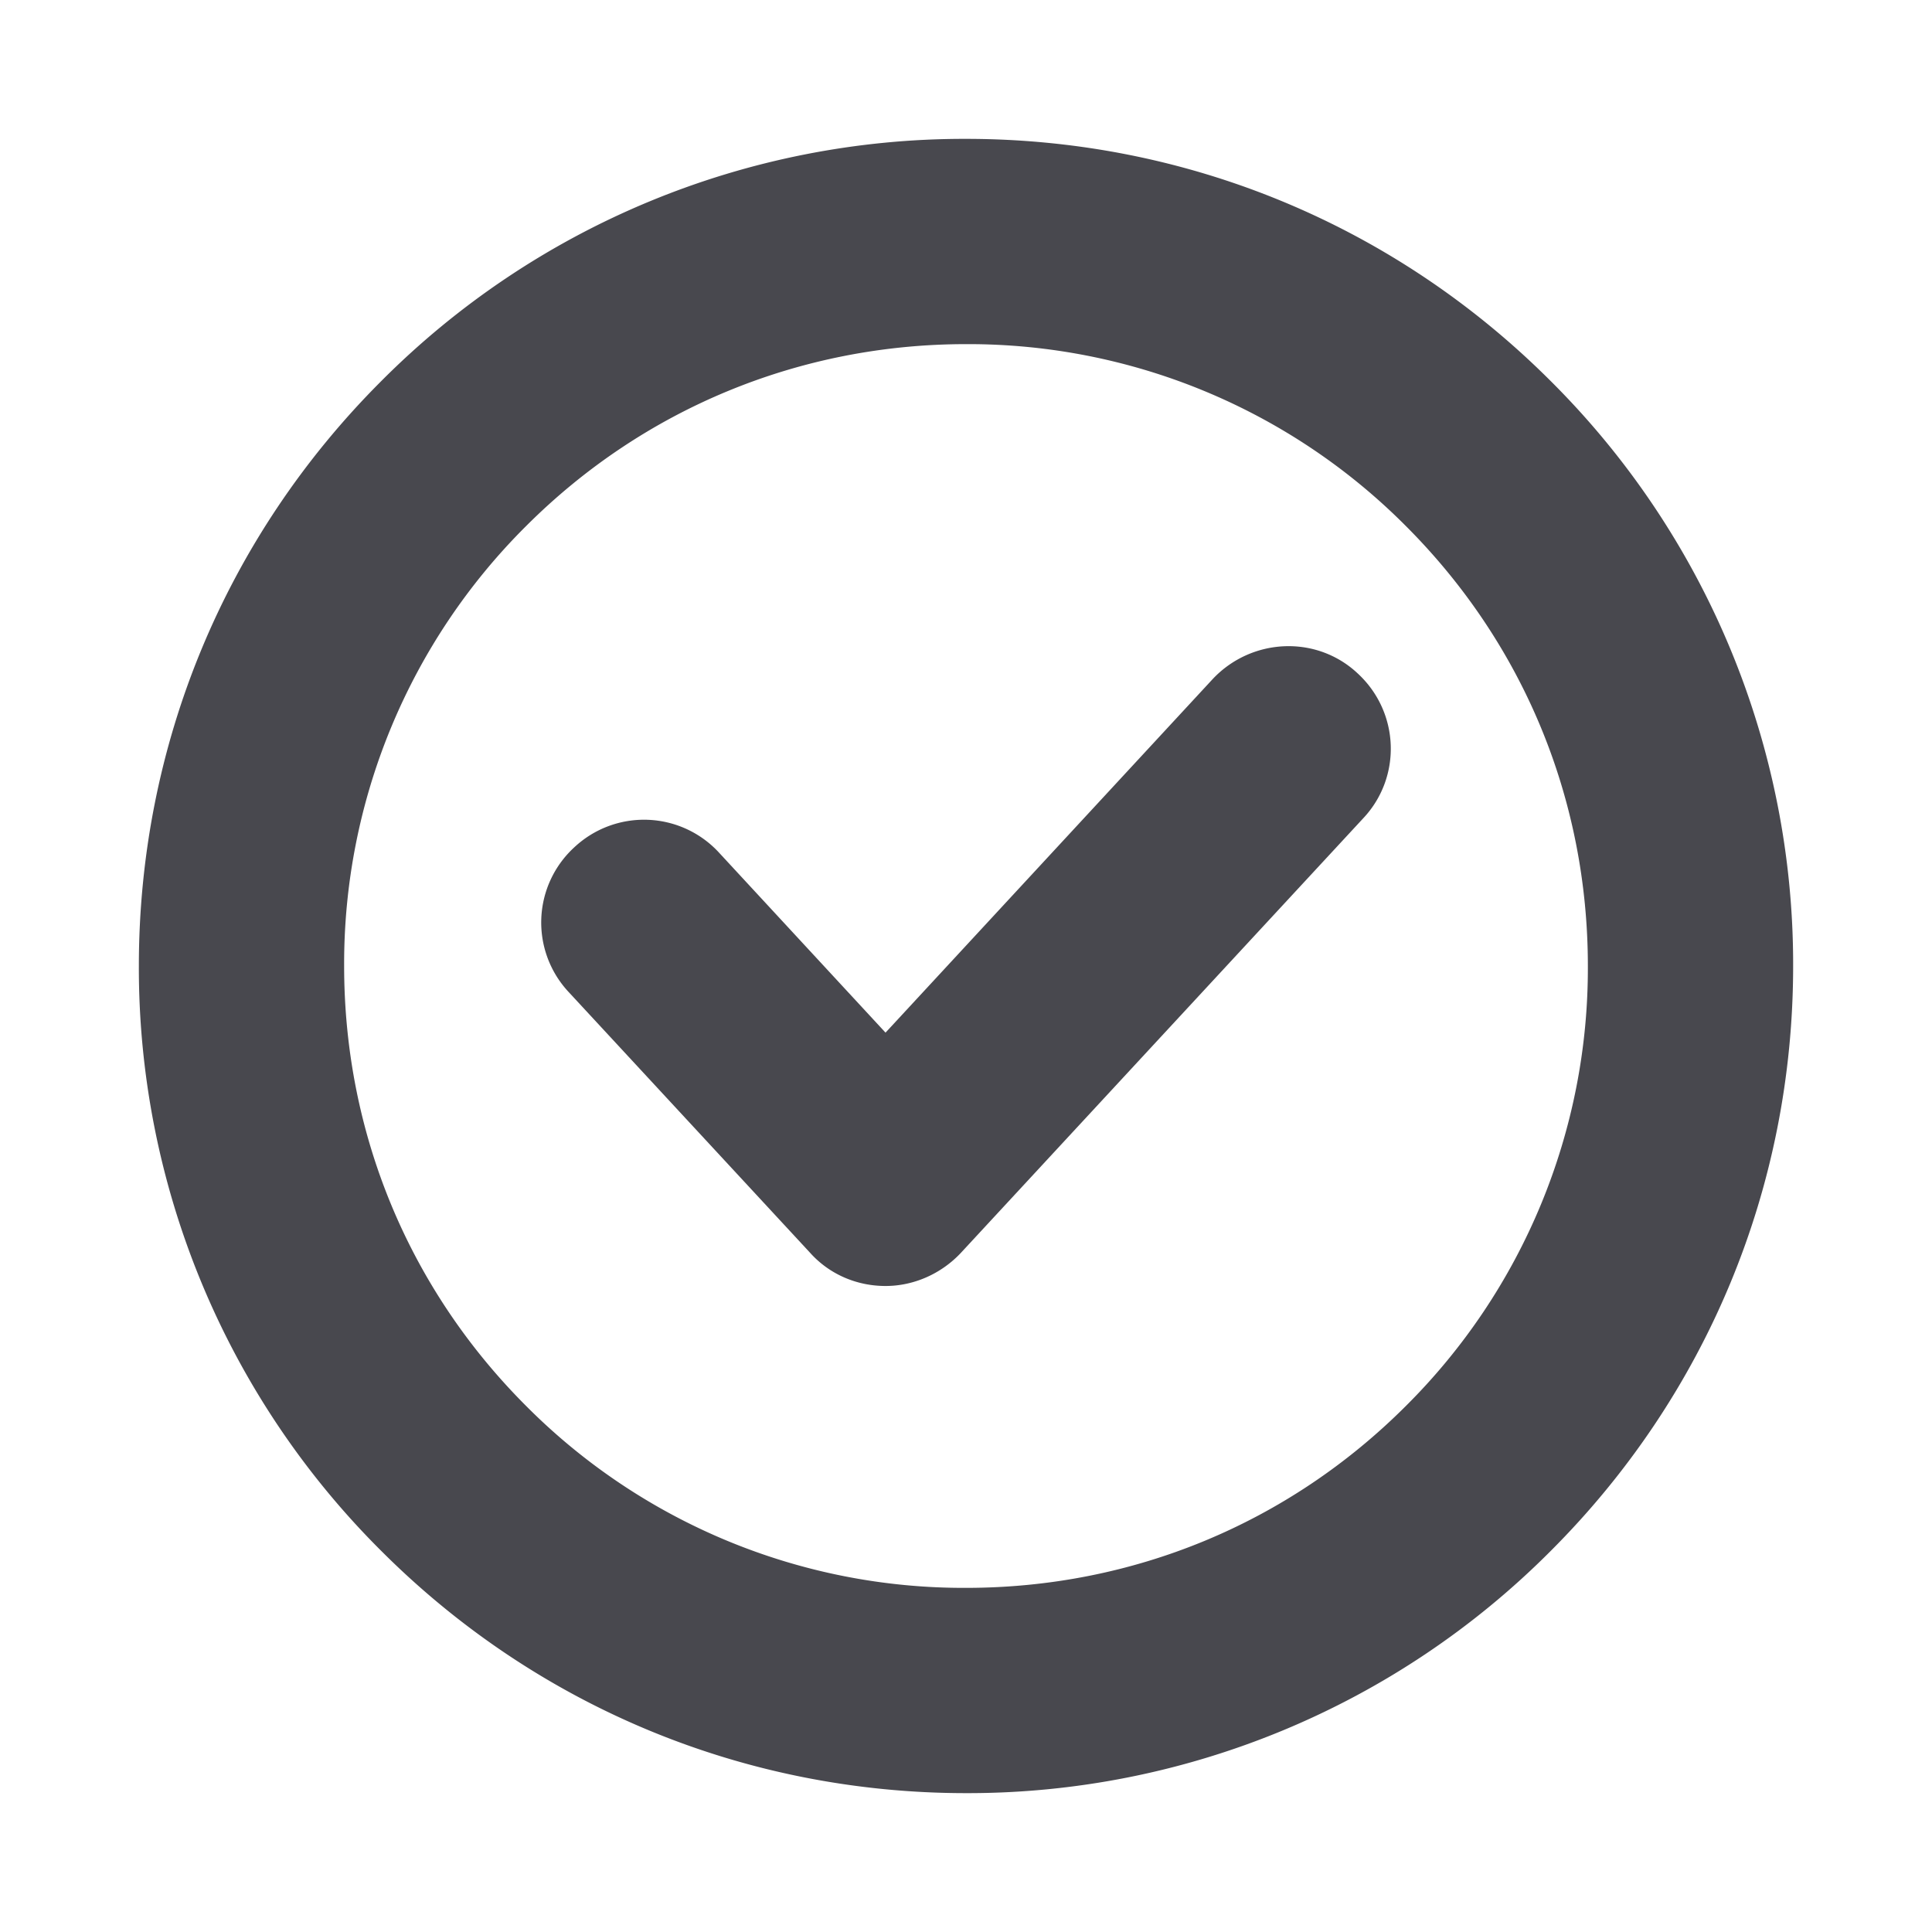   <svg
      xmlns="http://www.w3.org/2000/svg"
      fill="none"
      viewBox="0 0 32 32"
     height = "32"
  width = "32"
  stroke = "#48484E"
    >
      <g fill="#48484E" clipPath="url(#a)">
        <path d="M16 29.2c-3.52 0-6.84-1.373-9.333-3.867A13.122 13.122 0 0 1 2.8 16c0-3.52 1.373-6.84 3.867-9.333A13.123 13.123 0 0 1 16 2.8c3.52 0 6.84 1.373 9.333 3.867A13.122 13.122 0 0 1 29.2 16c0 3.52-1.373 6.84-3.867 9.333A13.122 13.122 0 0 1 16 29.2Zm0-24c-2.88 0-5.6 1.12-7.64 3.16A10.719 10.719 0 0 0 5.2 16c0 2.893 1.12 5.6 3.16 7.64A10.719 10.719 0 0 0 16 26.8c2.893 0 5.6-1.12 7.64-3.16A10.719 10.719 0 0 0 26.8 16c0-2.893-1.12-5.6-3.16-7.64A10.719 10.719 0 0 0 16 5.2Z" />
        <path
          fill="#48484E"
          d="M14.667 20.8c-.334 0-.654-.133-.88-.387l-4-4.32a1.188 1.188 0 0 1 .066-1.693 1.188 1.188 0 0 1 1.694.067l3.12 3.373 5.786-6.253c.454-.48 1.214-.52 1.694-.067.493.453.52 1.213.066 1.693l-6.666 7.2c-.227.24-.547.387-.88.387Z"
        />
      </g>
      <defs>
        <clipPath id="a">
          <path fill="#fff" d="M0 0h32v32H0z" />
        </clipPath>
      </defs>
    </svg>